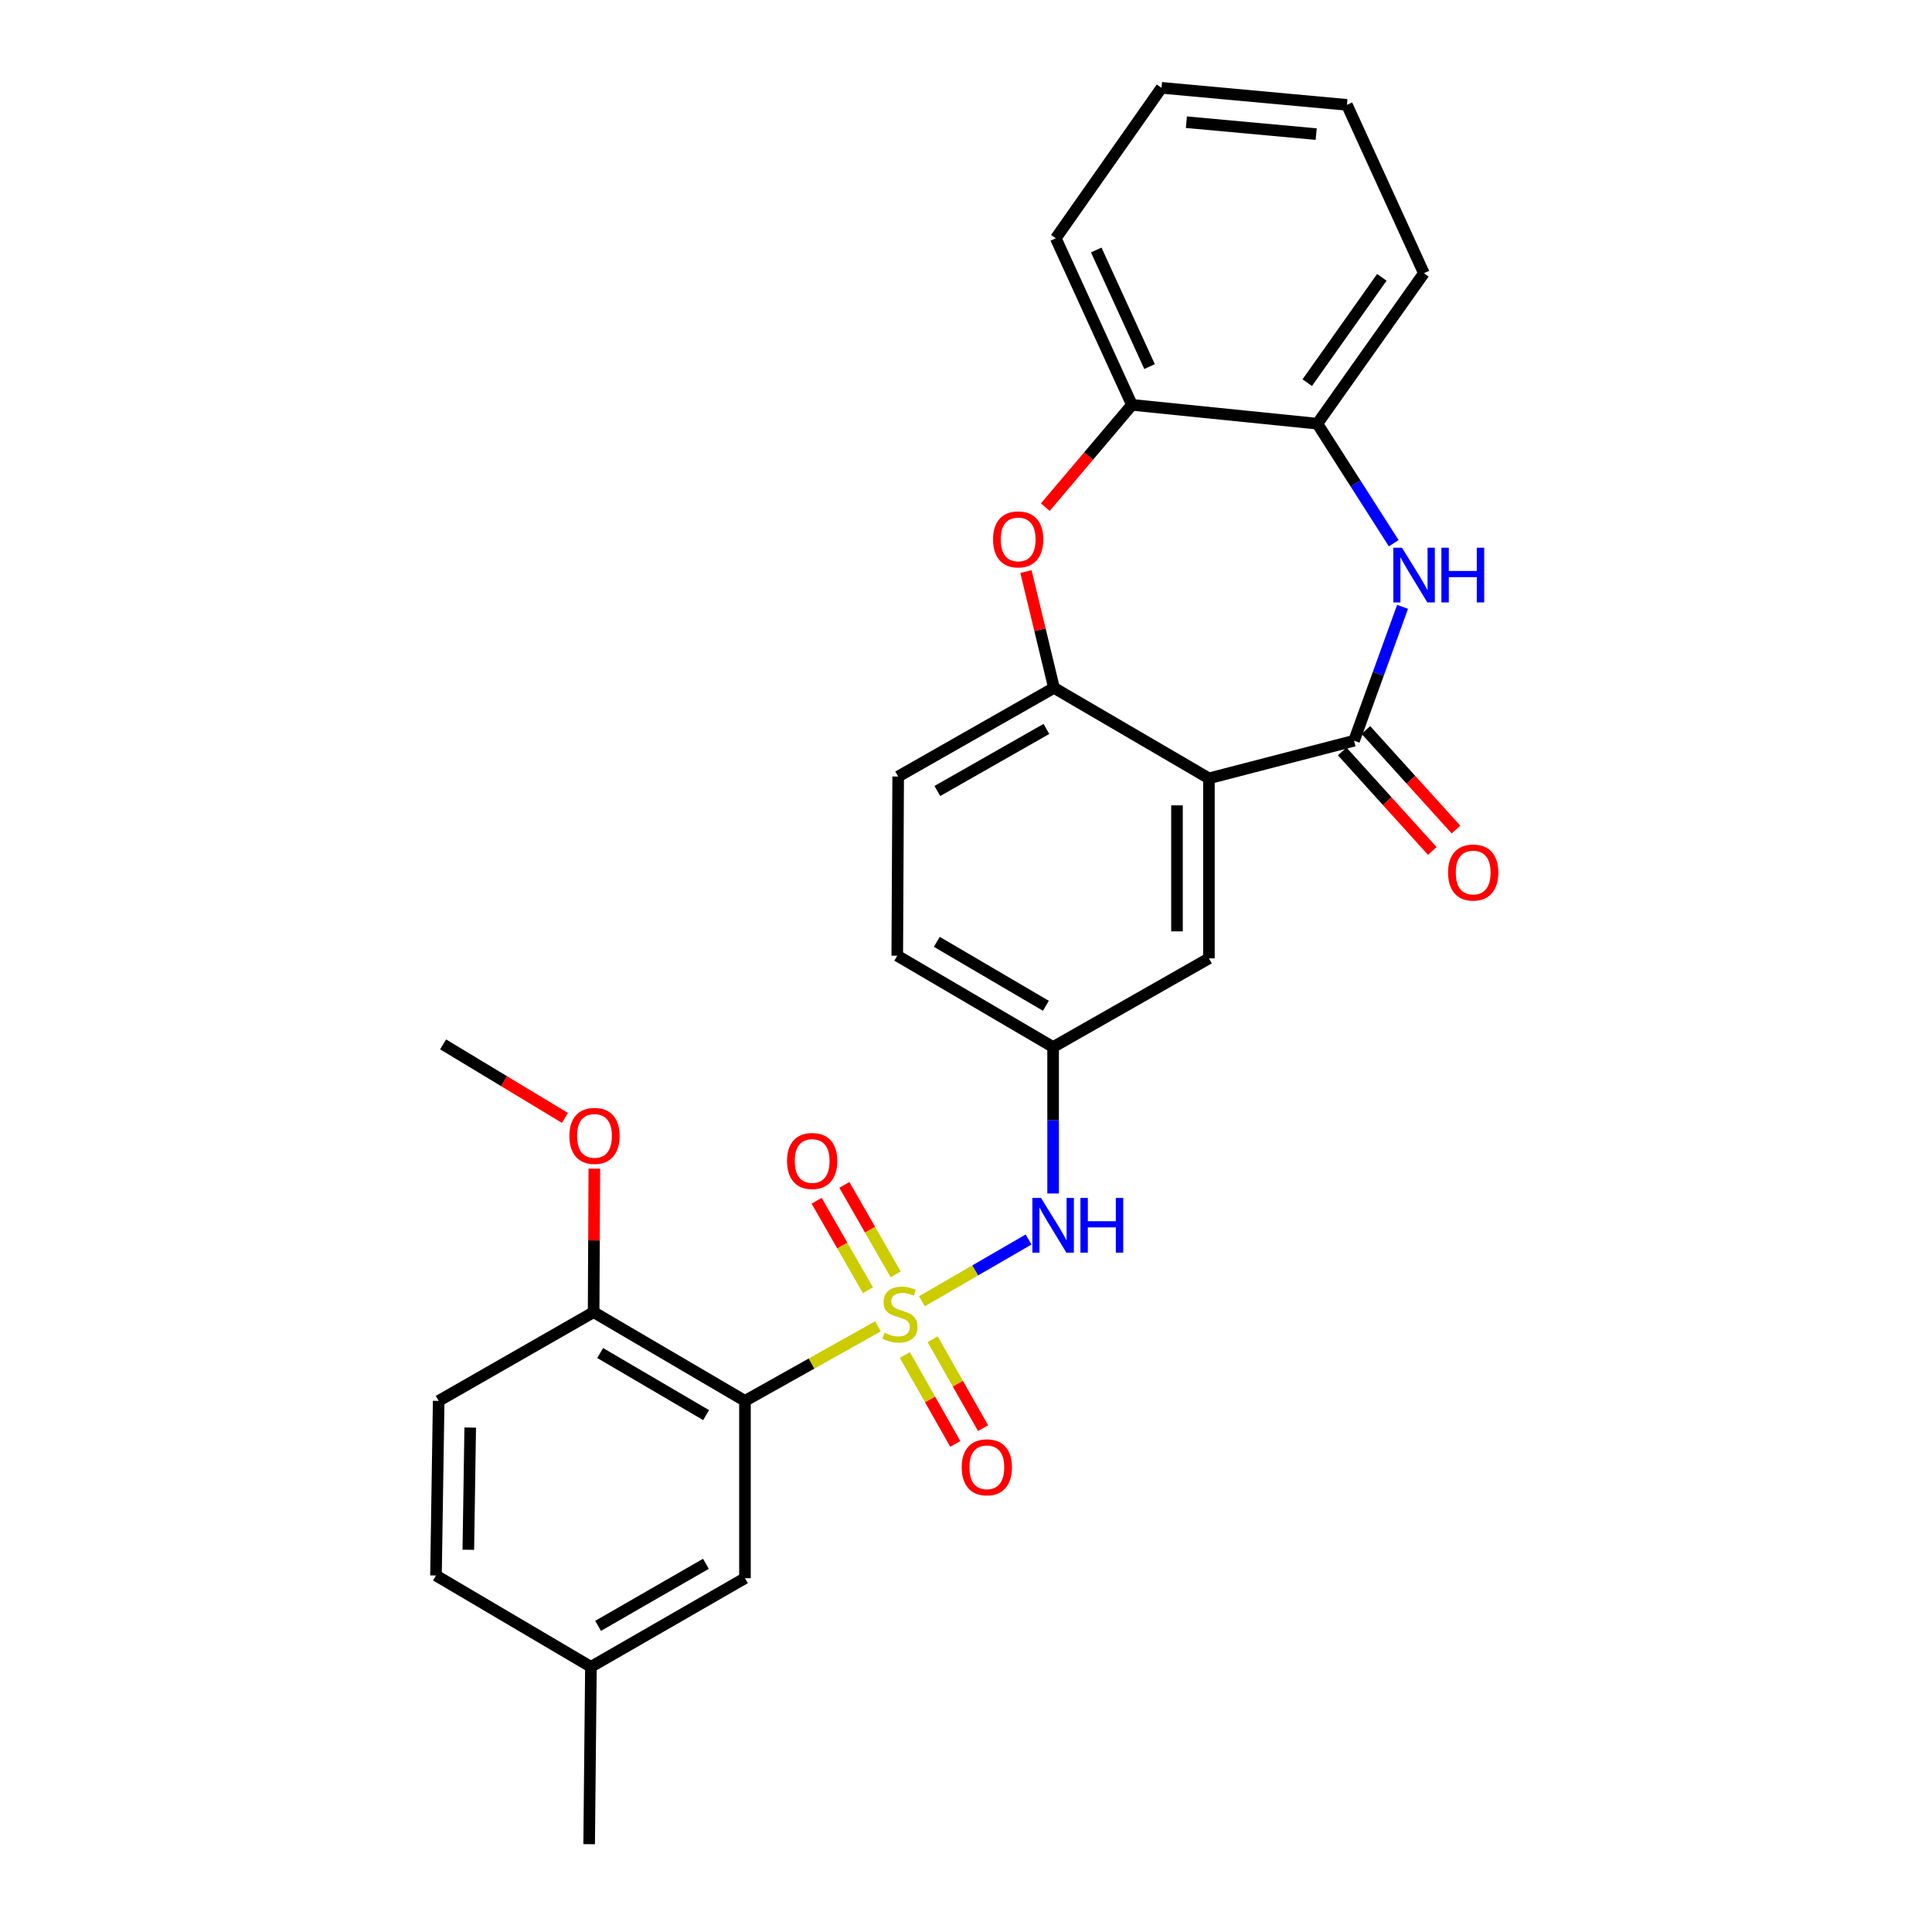 <?xml version='1.0' encoding='iso-8859-1'?>
<svg version='1.1' baseProfile='full'
              xmlns='http://www.w3.org/2000/svg'
                      xmlns:rdkit='http://www.rdkit.org/xml'
                      xmlns:xlink='http://www.w3.org/1999/xlink'
                  xml:space='preserve'
width='1000px' height='1000px' viewBox='0 0 1000 1000'>
<!-- END OF HEADER -->
<rect style='opacity:1.0;fill:#FFFFFF;stroke:none' width='1000' height='1000' x='0' y='0'> </rect>
<path class='bond-0' d='M 454.43,686.498 L 420.011,705.795' style='fill:none;fill-rule:evenodd;stroke:#CCCC00;stroke-width:6px;stroke-linecap:butt;stroke-linejoin:miter;stroke-opacity:1' />
<path class='bond-0' d='M 420.011,705.795 L 385.592,725.091' style='fill:none;fill-rule:evenodd;stroke:#000000;stroke-width:6px;stroke-linecap:butt;stroke-linejoin:miter;stroke-opacity:1' />
<path class='bond-6' d='M 477.179,673.535 L 504.783,657.55' style='fill:none;fill-rule:evenodd;stroke:#CCCC00;stroke-width:6px;stroke-linecap:butt;stroke-linejoin:miter;stroke-opacity:1' />
<path class='bond-6' d='M 504.783,657.55 L 532.387,641.565' style='fill:none;fill-rule:evenodd;stroke:#0000FF;stroke-width:6px;stroke-linecap:butt;stroke-linejoin:miter;stroke-opacity:1' />
<path class='bond-9' d='M 463.579,659.603 L 450.309,636.451' style='fill:none;fill-rule:evenodd;stroke:#CCCC00;stroke-width:6px;stroke-linecap:butt;stroke-linejoin:miter;stroke-opacity:1' />
<path class='bond-9' d='M 450.309,636.451 L 437.039,613.299' style='fill:none;fill-rule:evenodd;stroke:#FF0000;stroke-width:6px;stroke-linecap:butt;stroke-linejoin:miter;stroke-opacity:1' />
<path class='bond-9' d='M 449.234,667.825 L 435.964,644.673' style='fill:none;fill-rule:evenodd;stroke:#CCCC00;stroke-width:6px;stroke-linecap:butt;stroke-linejoin:miter;stroke-opacity:1' />
<path class='bond-9' d='M 435.964,644.673 L 422.694,621.521' style='fill:none;fill-rule:evenodd;stroke:#FF0000;stroke-width:6px;stroke-linecap:butt;stroke-linejoin:miter;stroke-opacity:1' />
<path class='bond-10' d='M 468.353,701.357 L 481.403,724.36' style='fill:none;fill-rule:evenodd;stroke:#CCCC00;stroke-width:6px;stroke-linecap:butt;stroke-linejoin:miter;stroke-opacity:1' />
<path class='bond-10' d='M 481.403,724.36 L 494.454,747.364' style='fill:none;fill-rule:evenodd;stroke:#FF0000;stroke-width:6px;stroke-linecap:butt;stroke-linejoin:miter;stroke-opacity:1' />
<path class='bond-10' d='M 482.734,693.198 L 495.784,716.202' style='fill:none;fill-rule:evenodd;stroke:#CCCC00;stroke-width:6px;stroke-linecap:butt;stroke-linejoin:miter;stroke-opacity:1' />
<path class='bond-10' d='M 495.784,716.202 L 508.835,739.205' style='fill:none;fill-rule:evenodd;stroke:#FF0000;stroke-width:6px;stroke-linecap:butt;stroke-linejoin:miter;stroke-opacity:1' />
<path class='bond-11' d='M 385.592,725.091 L 307.257,679.173' style='fill:none;fill-rule:evenodd;stroke:#000000;stroke-width:6px;stroke-linecap:butt;stroke-linejoin:miter;stroke-opacity:1' />
<path class='bond-11' d='M 365.48,732.467 L 310.646,700.324' style='fill:none;fill-rule:evenodd;stroke:#000000;stroke-width:6px;stroke-linecap:butt;stroke-linejoin:miter;stroke-opacity:1' />
<path class='bond-13' d='M 385.592,725.091 L 385.592,816.864' style='fill:none;fill-rule:evenodd;stroke:#000000;stroke-width:6px;stroke-linecap:butt;stroke-linejoin:miter;stroke-opacity:1' />
<path class='bond-1' d='M 700.857,383.39 L 625.738,402.872' style='fill:none;fill-rule:evenodd;stroke:#000000;stroke-width:6px;stroke-linecap:butt;stroke-linejoin:miter;stroke-opacity:1' />
<path class='bond-3' d='M 700.857,383.39 L 713.411,348.741' style='fill:none;fill-rule:evenodd;stroke:#000000;stroke-width:6px;stroke-linecap:butt;stroke-linejoin:miter;stroke-opacity:1' />
<path class='bond-3' d='M 713.411,348.741 L 725.966,314.092' style='fill:none;fill-rule:evenodd;stroke:#0000FF;stroke-width:6px;stroke-linecap:butt;stroke-linejoin:miter;stroke-opacity:1' />
<path class='bond-15' d='M 694.727,388.937 L 718.04,414.701' style='fill:none;fill-rule:evenodd;stroke:#000000;stroke-width:6px;stroke-linecap:butt;stroke-linejoin:miter;stroke-opacity:1' />
<path class='bond-15' d='M 718.04,414.701 L 741.353,440.466' style='fill:none;fill-rule:evenodd;stroke:#FF0000;stroke-width:6px;stroke-linecap:butt;stroke-linejoin:miter;stroke-opacity:1' />
<path class='bond-15' d='M 706.987,377.843 L 730.3,403.608' style='fill:none;fill-rule:evenodd;stroke:#000000;stroke-width:6px;stroke-linecap:butt;stroke-linejoin:miter;stroke-opacity:1' />
<path class='bond-15' d='M 730.3,403.608 L 753.613,429.373' style='fill:none;fill-rule:evenodd;stroke:#FF0000;stroke-width:6px;stroke-linecap:butt;stroke-linejoin:miter;stroke-opacity:1' />
<path class='bond-2' d='M 625.738,402.872 L 625.738,496.05' style='fill:none;fill-rule:evenodd;stroke:#000000;stroke-width:6px;stroke-linecap:butt;stroke-linejoin:miter;stroke-opacity:1' />
<path class='bond-2' d='M 609.204,416.849 L 609.204,482.074' style='fill:none;fill-rule:evenodd;stroke:#000000;stroke-width:6px;stroke-linecap:butt;stroke-linejoin:miter;stroke-opacity:1' />
<path class='bond-29' d='M 625.738,402.872 L 545.539,356.035' style='fill:none;fill-rule:evenodd;stroke:#000000;stroke-width:6px;stroke-linecap:butt;stroke-linejoin:miter;stroke-opacity:1' />
<path class='bond-7' d='M 721.388,281.168 L 701.62,250.234' style='fill:none;fill-rule:evenodd;stroke:#0000FF;stroke-width:6px;stroke-linecap:butt;stroke-linejoin:miter;stroke-opacity:1' />
<path class='bond-7' d='M 701.62,250.234 L 681.852,219.3' style='fill:none;fill-rule:evenodd;stroke:#000000;stroke-width:6px;stroke-linecap:butt;stroke-linejoin:miter;stroke-opacity:1' />
<path class='bond-4' d='M 545.539,356.035 L 464.89,401.935' style='fill:none;fill-rule:evenodd;stroke:#000000;stroke-width:6px;stroke-linecap:butt;stroke-linejoin:miter;stroke-opacity:1' />
<path class='bond-4' d='M 541.62,377.29 L 485.166,409.42' style='fill:none;fill-rule:evenodd;stroke:#000000;stroke-width:6px;stroke-linecap:butt;stroke-linejoin:miter;stroke-opacity:1' />
<path class='bond-5' d='M 545.539,356.035 L 538.287,325.94' style='fill:none;fill-rule:evenodd;stroke:#000000;stroke-width:6px;stroke-linecap:butt;stroke-linejoin:miter;stroke-opacity:1' />
<path class='bond-5' d='M 538.287,325.94 L 531.036,295.845' style='fill:none;fill-rule:evenodd;stroke:#FF0000;stroke-width:6px;stroke-linecap:butt;stroke-linejoin:miter;stroke-opacity:1' />
<path class='bond-8' d='M 541.056,262.508 L 563.473,236.031' style='fill:none;fill-rule:evenodd;stroke:#FF0000;stroke-width:6px;stroke-linecap:butt;stroke-linejoin:miter;stroke-opacity:1' />
<path class='bond-8' d='M 563.473,236.031 L 585.891,209.554' style='fill:none;fill-rule:evenodd;stroke:#000000;stroke-width:6px;stroke-linecap:butt;stroke-linejoin:miter;stroke-opacity:1' />
<path class='bond-14' d='M 545.089,617.743 L 545.089,579.847' style='fill:none;fill-rule:evenodd;stroke:#0000FF;stroke-width:6px;stroke-linecap:butt;stroke-linejoin:miter;stroke-opacity:1' />
<path class='bond-14' d='M 545.089,579.847 L 545.089,541.95' style='fill:none;fill-rule:evenodd;stroke:#000000;stroke-width:6px;stroke-linecap:butt;stroke-linejoin:miter;stroke-opacity:1' />
<path class='bond-22' d='M 681.852,219.3 L 737.002,141.416' style='fill:none;fill-rule:evenodd;stroke:#000000;stroke-width:6px;stroke-linecap:butt;stroke-linejoin:miter;stroke-opacity:1' />
<path class='bond-22' d='M 676.631,198.062 L 715.236,143.543' style='fill:none;fill-rule:evenodd;stroke:#000000;stroke-width:6px;stroke-linecap:butt;stroke-linejoin:miter;stroke-opacity:1' />
<path class='bond-30' d='M 681.852,219.3 L 585.891,209.554' style='fill:none;fill-rule:evenodd;stroke:#000000;stroke-width:6px;stroke-linecap:butt;stroke-linejoin:miter;stroke-opacity:1' />
<path class='bond-23' d='M 585.891,209.554 L 546.467,123.339' style='fill:none;fill-rule:evenodd;stroke:#000000;stroke-width:6px;stroke-linecap:butt;stroke-linejoin:miter;stroke-opacity:1' />
<path class='bond-23' d='M 595.014,189.746 L 567.417,129.395' style='fill:none;fill-rule:evenodd;stroke:#000000;stroke-width:6px;stroke-linecap:butt;stroke-linejoin:miter;stroke-opacity:1' />
<path class='bond-17' d='M 307.257,679.173 L 227.059,725.091' style='fill:none;fill-rule:evenodd;stroke:#000000;stroke-width:6px;stroke-linecap:butt;stroke-linejoin:miter;stroke-opacity:1' />
<path class='bond-21' d='M 307.257,679.173 L 307.44,642.038' style='fill:none;fill-rule:evenodd;stroke:#000000;stroke-width:6px;stroke-linecap:butt;stroke-linejoin:miter;stroke-opacity:1' />
<path class='bond-21' d='M 307.44,642.038 L 307.624,604.902' style='fill:none;fill-rule:evenodd;stroke:#FF0000;stroke-width:6px;stroke-linecap:butt;stroke-linejoin:miter;stroke-opacity:1' />
<path class='bond-12' d='M 625.738,496.05 L 545.089,541.95' style='fill:none;fill-rule:evenodd;stroke:#000000;stroke-width:6px;stroke-linecap:butt;stroke-linejoin:miter;stroke-opacity:1' />
<path class='bond-18' d='M 385.592,816.864 L 305.861,862.755' style='fill:none;fill-rule:evenodd;stroke:#000000;stroke-width:6px;stroke-linecap:butt;stroke-linejoin:miter;stroke-opacity:1' />
<path class='bond-18' d='M 365.384,809.418 L 309.573,841.541' style='fill:none;fill-rule:evenodd;stroke:#000000;stroke-width:6px;stroke-linecap:butt;stroke-linejoin:miter;stroke-opacity:1' />
<path class='bond-19' d='M 545.089,541.95 L 464.422,494.663' style='fill:none;fill-rule:evenodd;stroke:#000000;stroke-width:6px;stroke-linecap:butt;stroke-linejoin:miter;stroke-opacity:1' />
<path class='bond-19' d='M 541.35,520.593 L 484.883,487.492' style='fill:none;fill-rule:evenodd;stroke:#000000;stroke-width:6px;stroke-linecap:butt;stroke-linejoin:miter;stroke-opacity:1' />
<path class='bond-16' d='M 464.89,401.935 L 464.422,494.663' style='fill:none;fill-rule:evenodd;stroke:#000000;stroke-width:6px;stroke-linecap:butt;stroke-linejoin:miter;stroke-opacity:1' />
<path class='bond-28' d='M 227.059,725.091 L 225.662,815.467' style='fill:none;fill-rule:evenodd;stroke:#000000;stroke-width:6px;stroke-linecap:butt;stroke-linejoin:miter;stroke-opacity:1' />
<path class='bond-28' d='M 243.381,738.903 L 242.404,802.166' style='fill:none;fill-rule:evenodd;stroke:#000000;stroke-width:6px;stroke-linecap:butt;stroke-linejoin:miter;stroke-opacity:1' />
<path class='bond-20' d='M 305.861,862.755 L 225.662,815.467' style='fill:none;fill-rule:evenodd;stroke:#000000;stroke-width:6px;stroke-linecap:butt;stroke-linejoin:miter;stroke-opacity:1' />
<path class='bond-24' d='M 305.861,862.755 L 304.943,954.545' style='fill:none;fill-rule:evenodd;stroke:#000000;stroke-width:6px;stroke-linecap:butt;stroke-linejoin:miter;stroke-opacity:1' />
<path class='bond-25' d='M 292.42,578.633 L 260.887,559.603' style='fill:none;fill-rule:evenodd;stroke:#FF0000;stroke-width:6px;stroke-linecap:butt;stroke-linejoin:miter;stroke-opacity:1' />
<path class='bond-25' d='M 260.887,559.603 L 229.355,540.572' style='fill:none;fill-rule:evenodd;stroke:#000000;stroke-width:6px;stroke-linecap:butt;stroke-linejoin:miter;stroke-opacity:1' />
<path class='bond-27' d='M 737.002,141.416 L 697.164,54.273' style='fill:none;fill-rule:evenodd;stroke:#000000;stroke-width:6px;stroke-linecap:butt;stroke-linejoin:miter;stroke-opacity:1' />
<path class='bond-26' d='M 546.467,123.339 L 601.194,45.455' style='fill:none;fill-rule:evenodd;stroke:#000000;stroke-width:6px;stroke-linecap:butt;stroke-linejoin:miter;stroke-opacity:1' />
<path class='bond-31' d='M 601.194,45.455 L 697.164,54.273' style='fill:none;fill-rule:evenodd;stroke:#000000;stroke-width:6px;stroke-linecap:butt;stroke-linejoin:miter;stroke-opacity:1' />
<path class='bond-31' d='M 614.077,63.242 L 681.256,69.415' style='fill:none;fill-rule:evenodd;stroke:#000000;stroke-width:6px;stroke-linecap:butt;stroke-linejoin:miter;stroke-opacity:1' />
<path  class='atom-0' d='M 457.809 689.839
Q 458.129 689.959, 459.449 690.519
Q 460.769 691.079, 462.209 691.439
Q 463.689 691.759, 465.129 691.759
Q 467.809 691.759, 469.369 690.479
Q 470.929 689.159, 470.929 686.879
Q 470.929 685.319, 470.129 684.359
Q 469.369 683.399, 468.169 682.879
Q 466.969 682.359, 464.969 681.759
Q 462.449 680.999, 460.929 680.279
Q 459.449 679.559, 458.369 678.039
Q 457.329 676.519, 457.329 673.959
Q 457.329 670.399, 459.729 668.199
Q 462.169 665.999, 466.969 665.999
Q 470.249 665.999, 473.969 667.559
L 473.049 670.639
Q 469.649 669.239, 467.089 669.239
Q 464.329 669.239, 462.809 670.399
Q 461.289 671.519, 461.329 673.479
Q 461.329 674.999, 462.089 675.919
Q 462.889 676.839, 464.009 677.359
Q 465.169 677.879, 467.089 678.479
Q 469.649 679.279, 471.169 680.079
Q 472.689 680.879, 473.769 682.519
Q 474.889 684.119, 474.889 686.879
Q 474.889 690.799, 472.249 692.919
Q 469.649 694.999, 465.289 694.999
Q 462.769 694.999, 460.849 694.439
Q 458.969 693.919, 456.729 692.999
L 457.809 689.839
' fill='#CCCC00'/>
<path  class='atom-4' d='M 725.662 283.492
L 734.942 298.492
Q 735.862 299.972, 737.342 302.652
Q 738.822 305.332, 738.902 305.492
L 738.902 283.492
L 742.662 283.492
L 742.662 311.812
L 738.782 311.812
L 728.822 295.412
Q 727.662 293.492, 726.422 291.292
Q 725.222 289.092, 724.862 288.412
L 724.862 311.812
L 721.182 311.812
L 721.182 283.492
L 725.662 283.492
' fill='#0000FF'/>
<path  class='atom-4' d='M 746.062 283.492
L 749.902 283.492
L 749.902 295.532
L 764.382 295.532
L 764.382 283.492
L 768.222 283.492
L 768.222 311.812
L 764.382 311.812
L 764.382 298.732
L 749.902 298.732
L 749.902 311.812
L 746.062 311.812
L 746.062 283.492
' fill='#0000FF'/>
<path  class='atom-6' d='M 514.003 279.187
Q 514.003 272.387, 517.363 268.587
Q 520.723 264.787, 527.003 264.787
Q 533.283 264.787, 536.643 268.587
Q 540.003 272.387, 540.003 279.187
Q 540.003 286.067, 536.603 289.987
Q 533.203 293.867, 527.003 293.867
Q 520.763 293.867, 517.363 289.987
Q 514.003 286.107, 514.003 279.187
M 527.003 290.667
Q 531.323 290.667, 533.643 287.787
Q 536.003 284.867, 536.003 279.187
Q 536.003 273.627, 533.643 270.827
Q 531.323 267.987, 527.003 267.987
Q 522.683 267.987, 520.323 270.787
Q 518.003 273.587, 518.003 279.187
Q 518.003 284.907, 520.323 287.787
Q 522.683 290.667, 527.003 290.667
' fill='#FF0000'/>
<path  class='atom-7' d='M 538.829 620.05
L 548.109 635.05
Q 549.029 636.53, 550.509 639.21
Q 551.989 641.89, 552.069 642.05
L 552.069 620.05
L 555.829 620.05
L 555.829 648.37
L 551.949 648.37
L 541.989 631.97
Q 540.829 630.05, 539.589 627.85
Q 538.389 625.65, 538.029 624.97
L 538.029 648.37
L 534.349 648.37
L 534.349 620.05
L 538.829 620.05
' fill='#0000FF'/>
<path  class='atom-7' d='M 559.229 620.05
L 563.069 620.05
L 563.069 632.09
L 577.549 632.09
L 577.549 620.05
L 581.389 620.05
L 581.389 648.37
L 577.549 648.37
L 577.549 635.29
L 563.069 635.29
L 563.069 648.37
L 559.229 648.37
L 559.229 620.05
' fill='#0000FF'/>
<path  class='atom-10' d='M 407.368 600.919
Q 407.368 594.119, 410.728 590.319
Q 414.088 586.519, 420.368 586.519
Q 426.648 586.519, 430.008 590.319
Q 433.368 594.119, 433.368 600.919
Q 433.368 607.799, 429.968 611.719
Q 426.568 615.599, 420.368 615.599
Q 414.128 615.599, 410.728 611.719
Q 407.368 607.839, 407.368 600.919
M 420.368 612.399
Q 424.688 612.399, 427.008 609.519
Q 429.368 606.599, 429.368 600.919
Q 429.368 595.359, 427.008 592.559
Q 424.688 589.719, 420.368 589.719
Q 416.048 589.719, 413.688 592.519
Q 411.368 595.319, 411.368 600.919
Q 411.368 606.639, 413.688 609.519
Q 416.048 612.399, 420.368 612.399
' fill='#FF0000'/>
<path  class='atom-11' d='M 497.781 759.47
Q 497.781 752.67, 501.141 748.87
Q 504.501 745.07, 510.781 745.07
Q 517.061 745.07, 520.421 748.87
Q 523.781 752.67, 523.781 759.47
Q 523.781 766.35, 520.381 770.27
Q 516.981 774.15, 510.781 774.15
Q 504.541 774.15, 501.141 770.27
Q 497.781 766.39, 497.781 759.47
M 510.781 770.95
Q 515.101 770.95, 517.421 768.07
Q 519.781 765.15, 519.781 759.47
Q 519.781 753.91, 517.421 751.11
Q 515.101 748.27, 510.781 748.27
Q 506.461 748.27, 504.101 751.07
Q 501.781 753.87, 501.781 759.47
Q 501.781 765.19, 504.101 768.07
Q 506.461 770.95, 510.781 770.95
' fill='#FF0000'/>
<path  class='atom-16' d='M 749.519 451.617
Q 749.519 444.817, 752.879 441.017
Q 756.239 437.217, 762.519 437.217
Q 768.799 437.217, 772.159 441.017
Q 775.519 444.817, 775.519 451.617
Q 775.519 458.497, 772.119 462.417
Q 768.719 466.297, 762.519 466.297
Q 756.279 466.297, 752.879 462.417
Q 749.519 458.537, 749.519 451.617
M 762.519 463.097
Q 766.839 463.097, 769.159 460.217
Q 771.519 457.297, 771.519 451.617
Q 771.519 446.057, 769.159 443.257
Q 766.839 440.417, 762.519 440.417
Q 758.199 440.417, 755.839 443.217
Q 753.519 446.017, 753.519 451.617
Q 753.519 457.337, 755.839 460.217
Q 758.199 463.097, 762.519 463.097
' fill='#FF0000'/>
<path  class='atom-22' d='M 294.708 587.939
Q 294.708 581.139, 298.068 577.339
Q 301.428 573.539, 307.708 573.539
Q 313.988 573.539, 317.348 577.339
Q 320.708 581.139, 320.708 587.939
Q 320.708 594.819, 317.308 598.739
Q 313.908 602.619, 307.708 602.619
Q 301.468 602.619, 298.068 598.739
Q 294.708 594.859, 294.708 587.939
M 307.708 599.419
Q 312.028 599.419, 314.348 596.539
Q 316.708 593.619, 316.708 587.939
Q 316.708 582.379, 314.348 579.579
Q 312.028 576.739, 307.708 576.739
Q 303.388 576.739, 301.028 579.539
Q 298.708 582.339, 298.708 587.939
Q 298.708 593.659, 301.028 596.539
Q 303.388 599.419, 307.708 599.419
' fill='#FF0000'/>
</svg>
